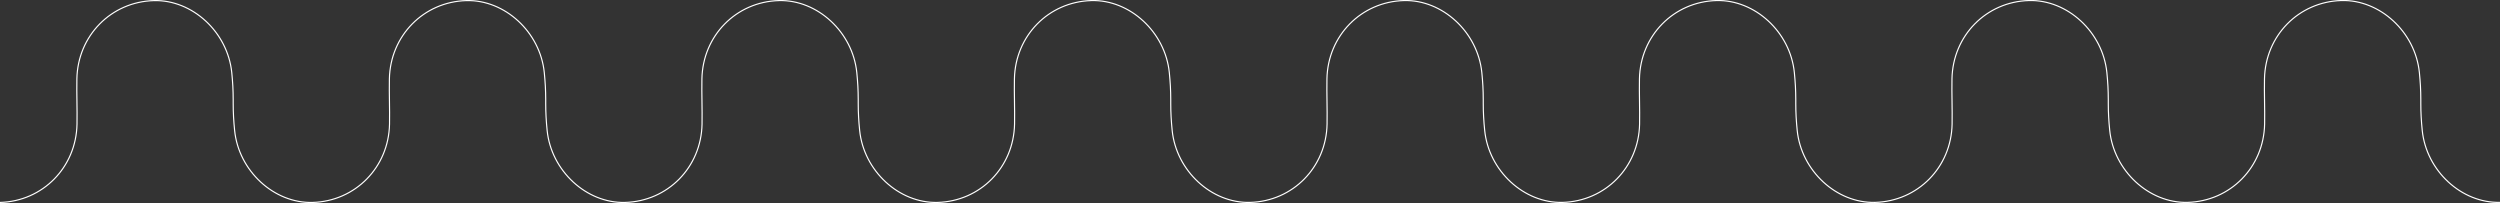 <svg xmlns="http://www.w3.org/2000/svg" id="Laag_2" data-name="Laag 2" viewBox="0 0 2153.37 174.89"><rect x="0" y="0" width="2153.37" height="174.89" fill="#333333" stroke="none"/><defs><style>      .cls-1 {        fill: none;        stroke: #fff;        stroke-miterlimit: 10;      }    </style></defs><g id="Laag_1-2" data-name="Laag 1"><path class="cls-1" d="M.01,174.37c36.78-.99,65.6-30.23,66.32-67.5.25-13.2-.37-25.65-.11-38.86C66.93,30.75,95.75,1.51,132.53.52c33.18-.89,63.62,27.17,67.11,62.08.79,7.95,1.21,15.08,1.22,23.08v3.54c0,8,.42,15.12,1.22,23.08,3.49,34.9,33.93,62.96,67.11,62.07,36.78-.99,65.6-30.23,66.32-67.5.25-13.2-.37-25.65-.11-38.86.71-37.27,29.53-66.51,66.31-67.5,33.18-.89,63.62,27.17,67.11,62.08.79,7.95,1.21,15.08,1.22,23.08v3.54c0,8,.42,15.12,1.22,23.08,3.49,34.9,33.93,62.96,67.11,62.07,36.78-.99,65.6-30.23,66.32-67.5.25-13.2-.37-25.65-.11-38.86.71-37.27,29.53-66.51,66.31-67.5,33.18-.89,63.62,27.17,67.11,62.08.79,7.95,1.21,15.08,1.22,23.08v3.54c0,8,.42,15.12,1.22,23.08,3.49,34.9,33.93,62.96,67.11,62.07,36.78-.99,65.6-30.23,66.32-67.5.25-13.2-.37-25.65-.11-38.86.71-37.27,29.53-66.51,66.31-67.5,33.18-.89,63.62,27.17,67.11,62.08.79,7.95,1.21,15.08,1.22,23.08v3.54c0,8,.42,15.12,1.22,23.08,3.49,34.9,33.93,62.96,67.11,62.07,36.78-.99,65.6-30.23,66.32-67.5.25-13.2-.37-25.65-.11-38.86.71-37.27,29.53-66.51,66.31-67.5,33.18-.89,63.62,27.17,67.11,62.08.79,7.95,1.21,15.08,1.22,23.08v3.54c0,8,.42,15.12,1.22,23.08,3.49,34.9,33.93,62.96,67.11,62.07,36.78-.99,65.6-30.23,66.32-67.5.25-13.2-.37-25.65-.11-38.86.71-37.27,29.53-66.51,66.31-67.5,33.18-.89,63.62,27.17,67.11,62.08.79,7.95,1.21,15.08,1.22,23.08v3.54c0,8,.42,15.12,1.22,23.08,3.49,34.9,33.93,62.96,67.11,62.07,36.78-.99,65.6-30.23,66.32-67.5.25-13.2-.37-25.65-.11-38.86.71-37.27,29.53-66.51,66.31-67.5,33.18-.89,63.62,27.17,67.11,62.08.79,7.95,1.21,15.08,1.22,23.08v3.54c0,8,.42,15.12,1.22,23.08,3.49,34.9,33.93,62.96,67.11,62.07,36.78-.99,65.6-30.23,66.32-67.5.25-13.2-.37-25.65-.11-38.86.71-37.27,29.53-66.51,66.31-67.5,33.18-.89,63.62,27.17,67.11,62.08.79,7.95,1.21,15.08,1.22,23.08v3.54c0,8,.42,15.12,1.22,23.08,3.49,34.9,33.93,62.96,67.11,62.07"></path></g></svg>